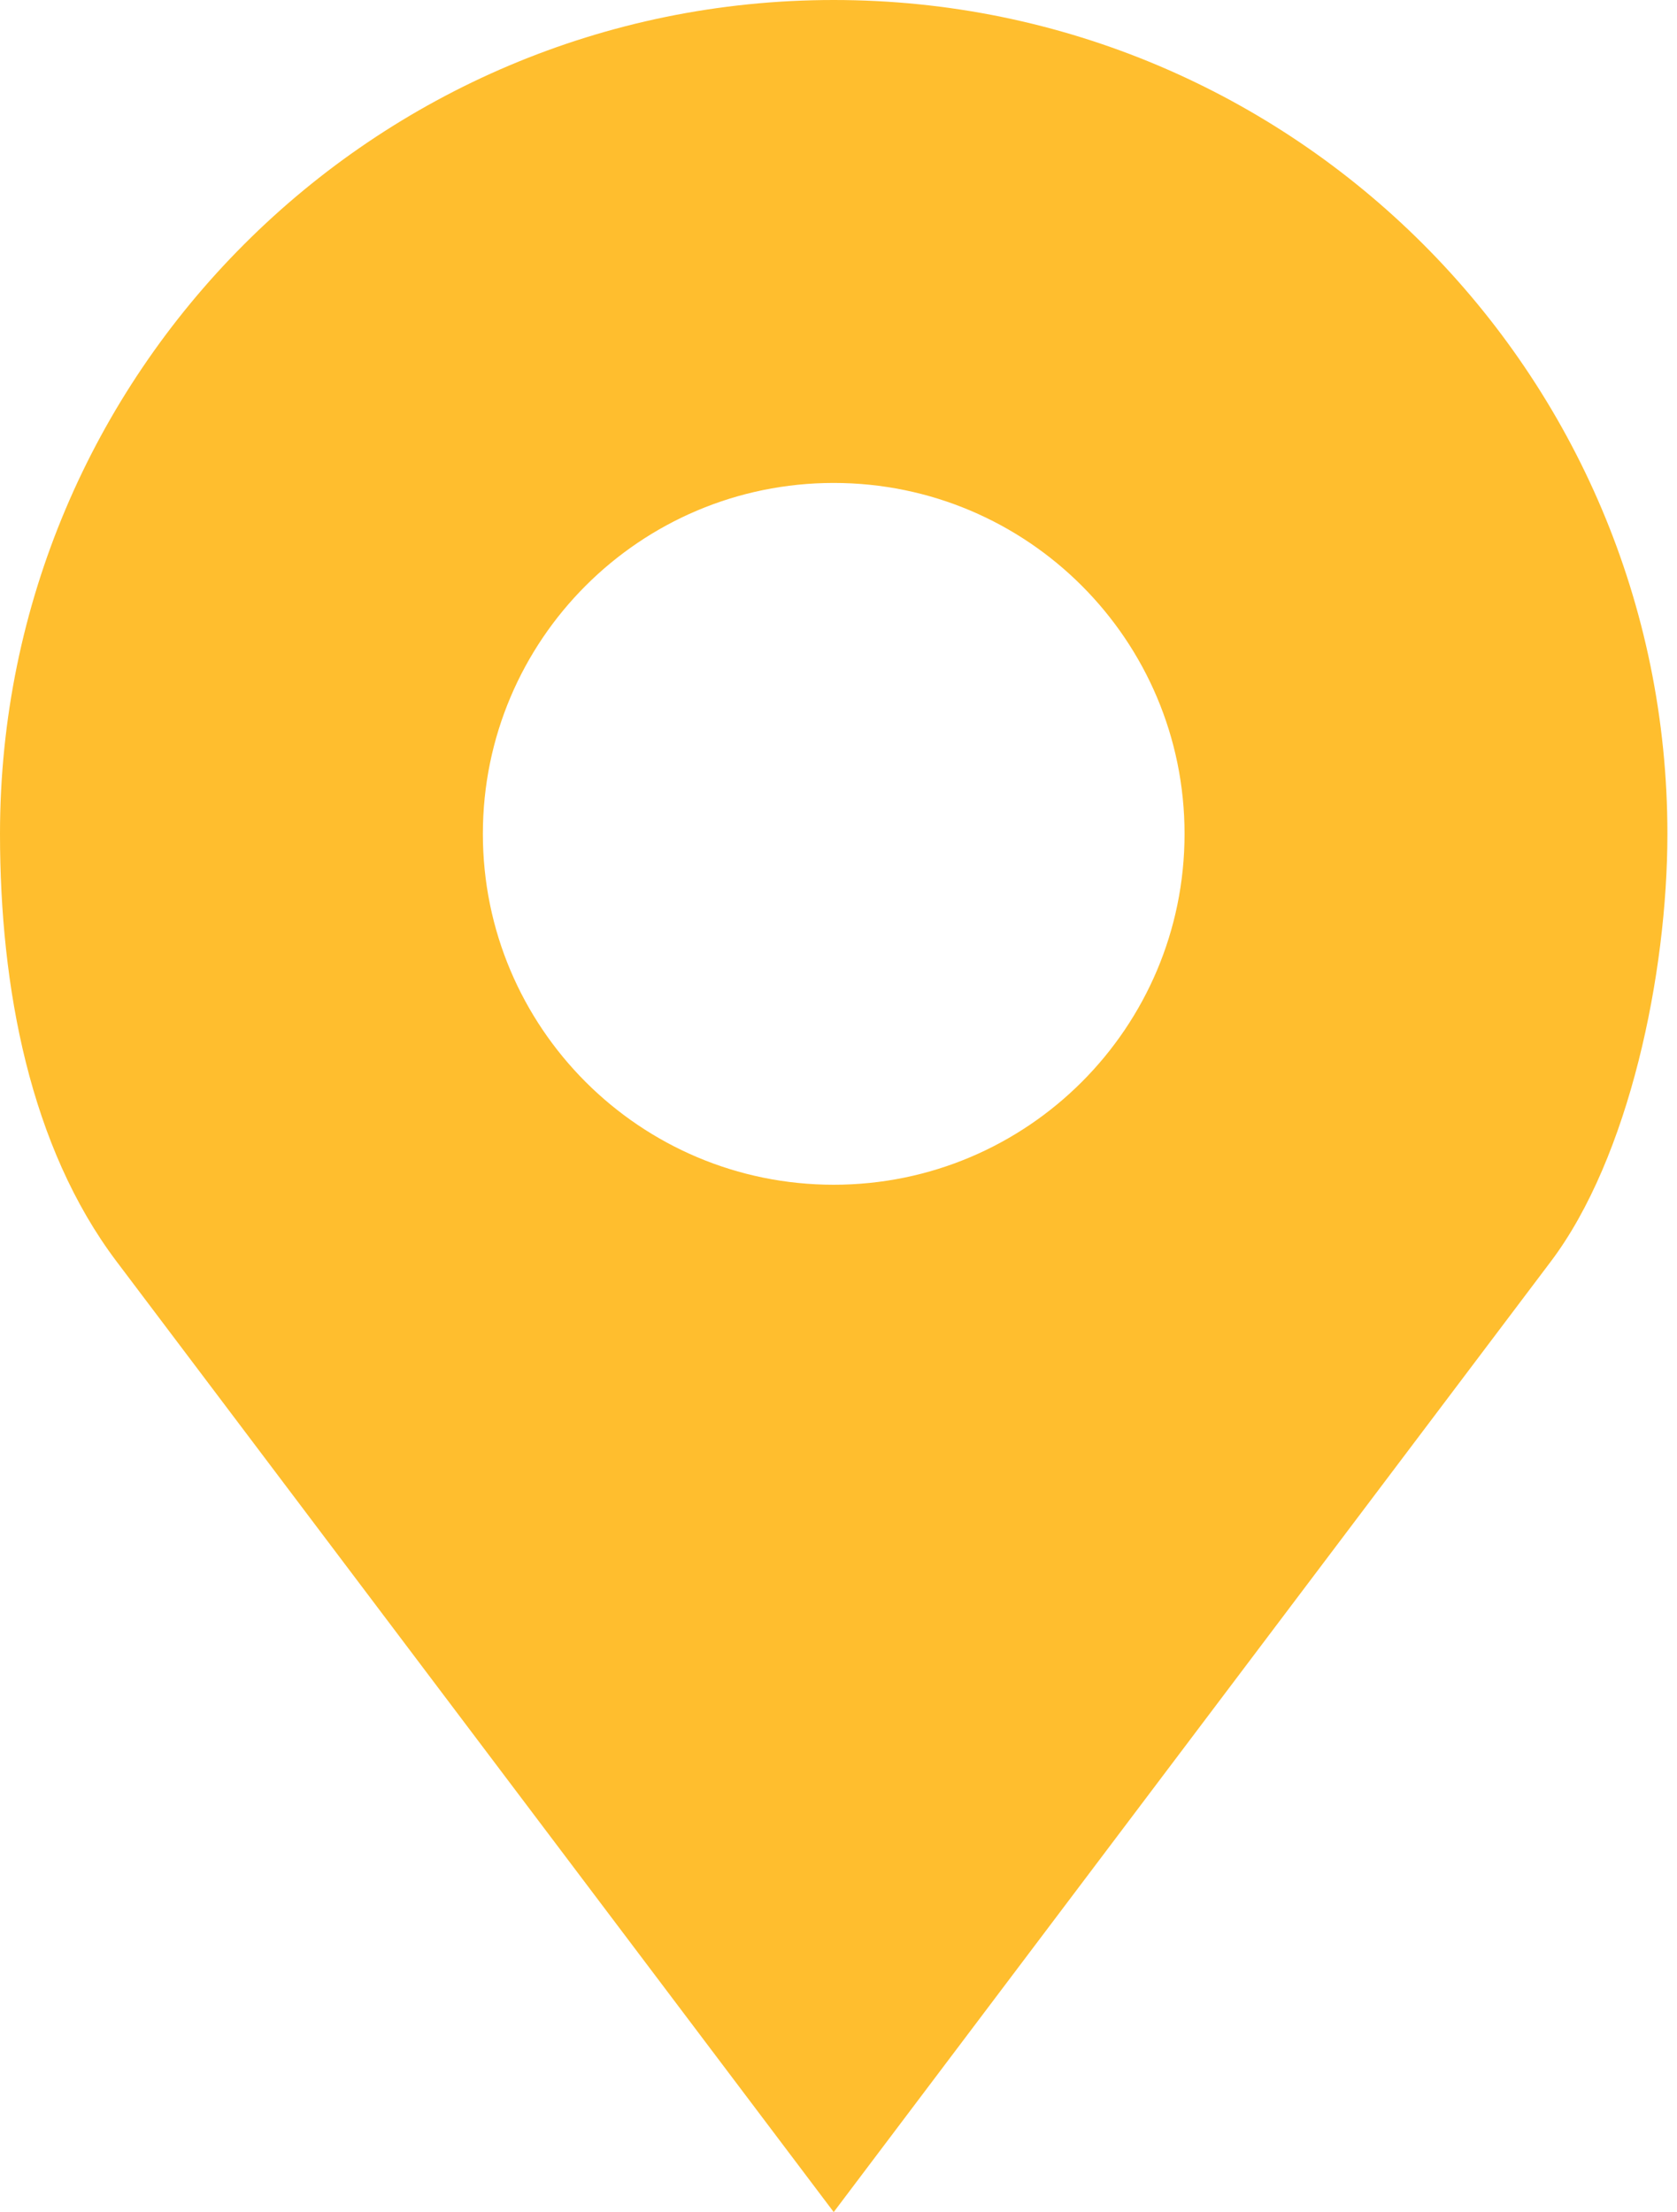 <?xml version="1.0" encoding="UTF-8"?> <svg xmlns="http://www.w3.org/2000/svg" width="138" height="182" viewBox="0 0 138 182" fill="none"> <path d="M68.606 0C30.716 0 0 30.716 0 68.606C0 81.277 2.48 94.364 9.598 103.797L68.606 182L127.613 103.797C134.078 95.229 137.211 80.083 137.211 68.606C137.211 30.716 106.495 0 68.606 0ZM68.606 39.735C84.548 39.735 97.476 52.663 97.476 68.605C97.476 84.548 84.548 97.476 68.606 97.476C52.663 97.476 39.735 84.548 39.735 68.606C39.735 52.663 52.663 39.735 68.606 39.735Z" fill="#FFBE2E"></path> </svg> 